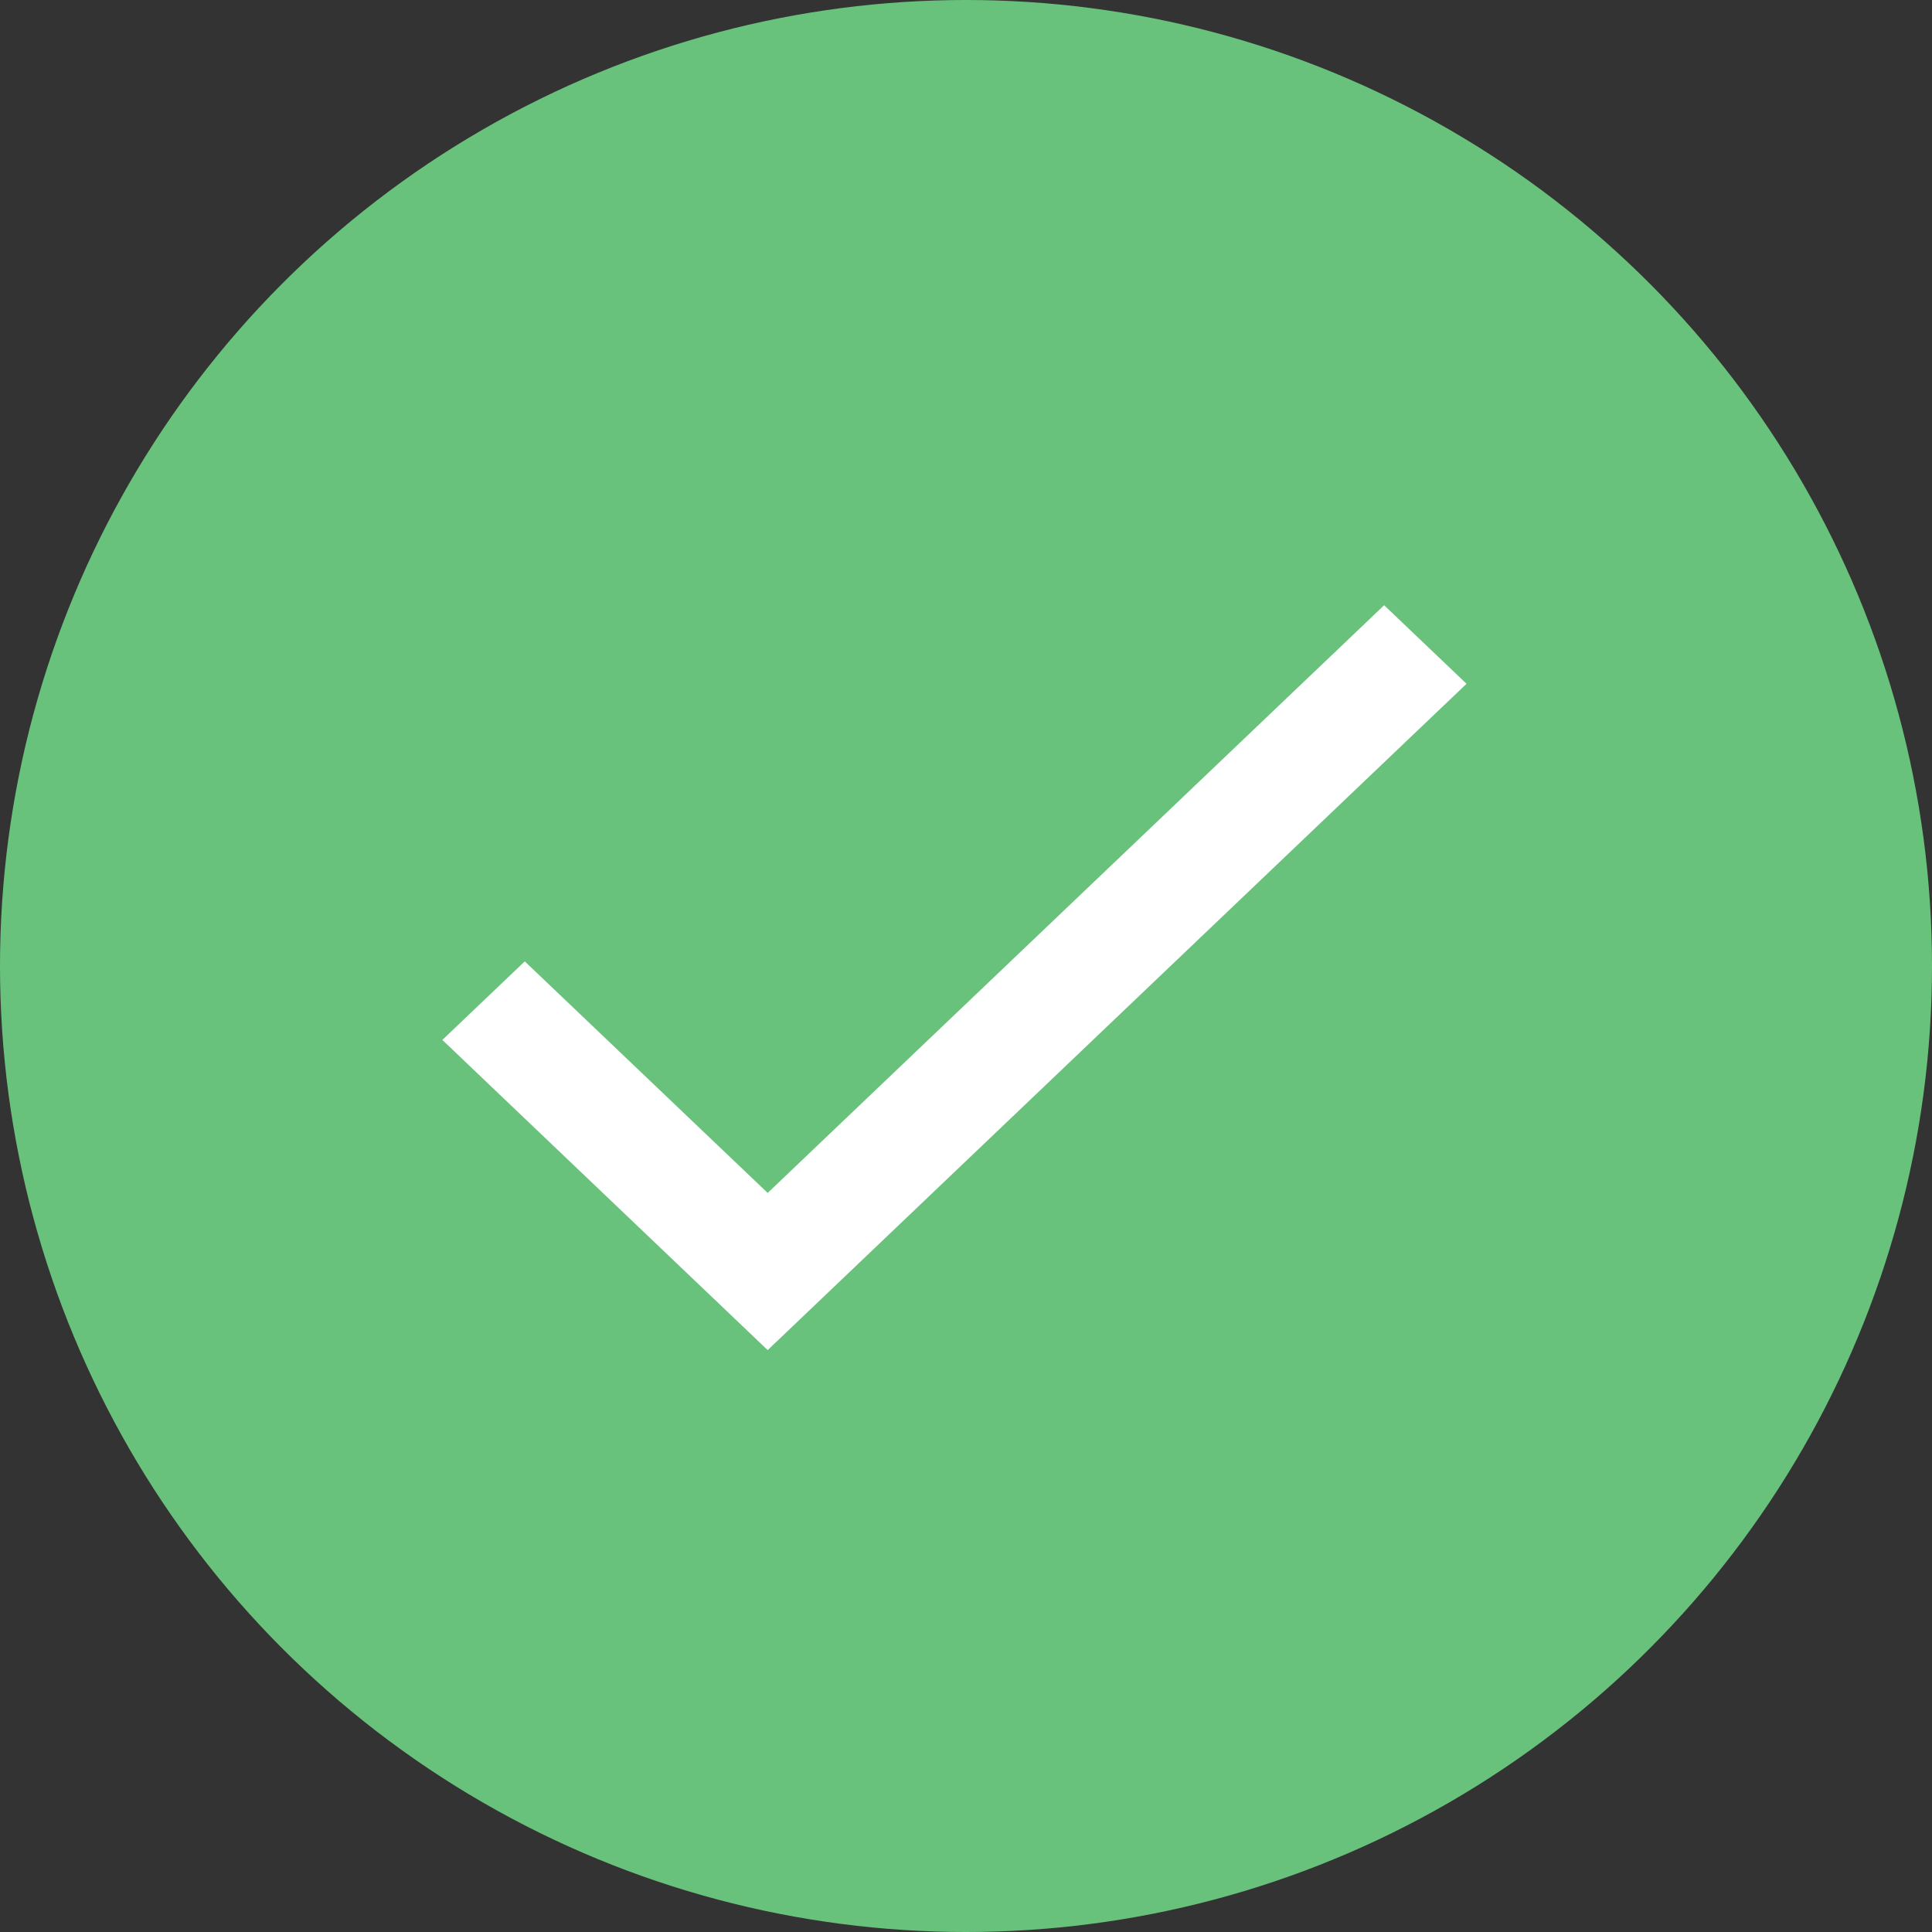 <svg viewBox="0 0 26 26" fill="none" xmlns="http://www.w3.org/2000/svg">
    <rect x="0" y="0" width="26" height="26" fill="#333333" stroke="none"/>
    <circle cx="13" cy="13" r="13" fill="#69C27C"/>
    <path d="M18.627 8.145L10.331 16.054L7.062 12.938L5.953 13.995L10.331 18.169L19.736 9.202L18.627 8.145Z" fill="white"/>
</svg>